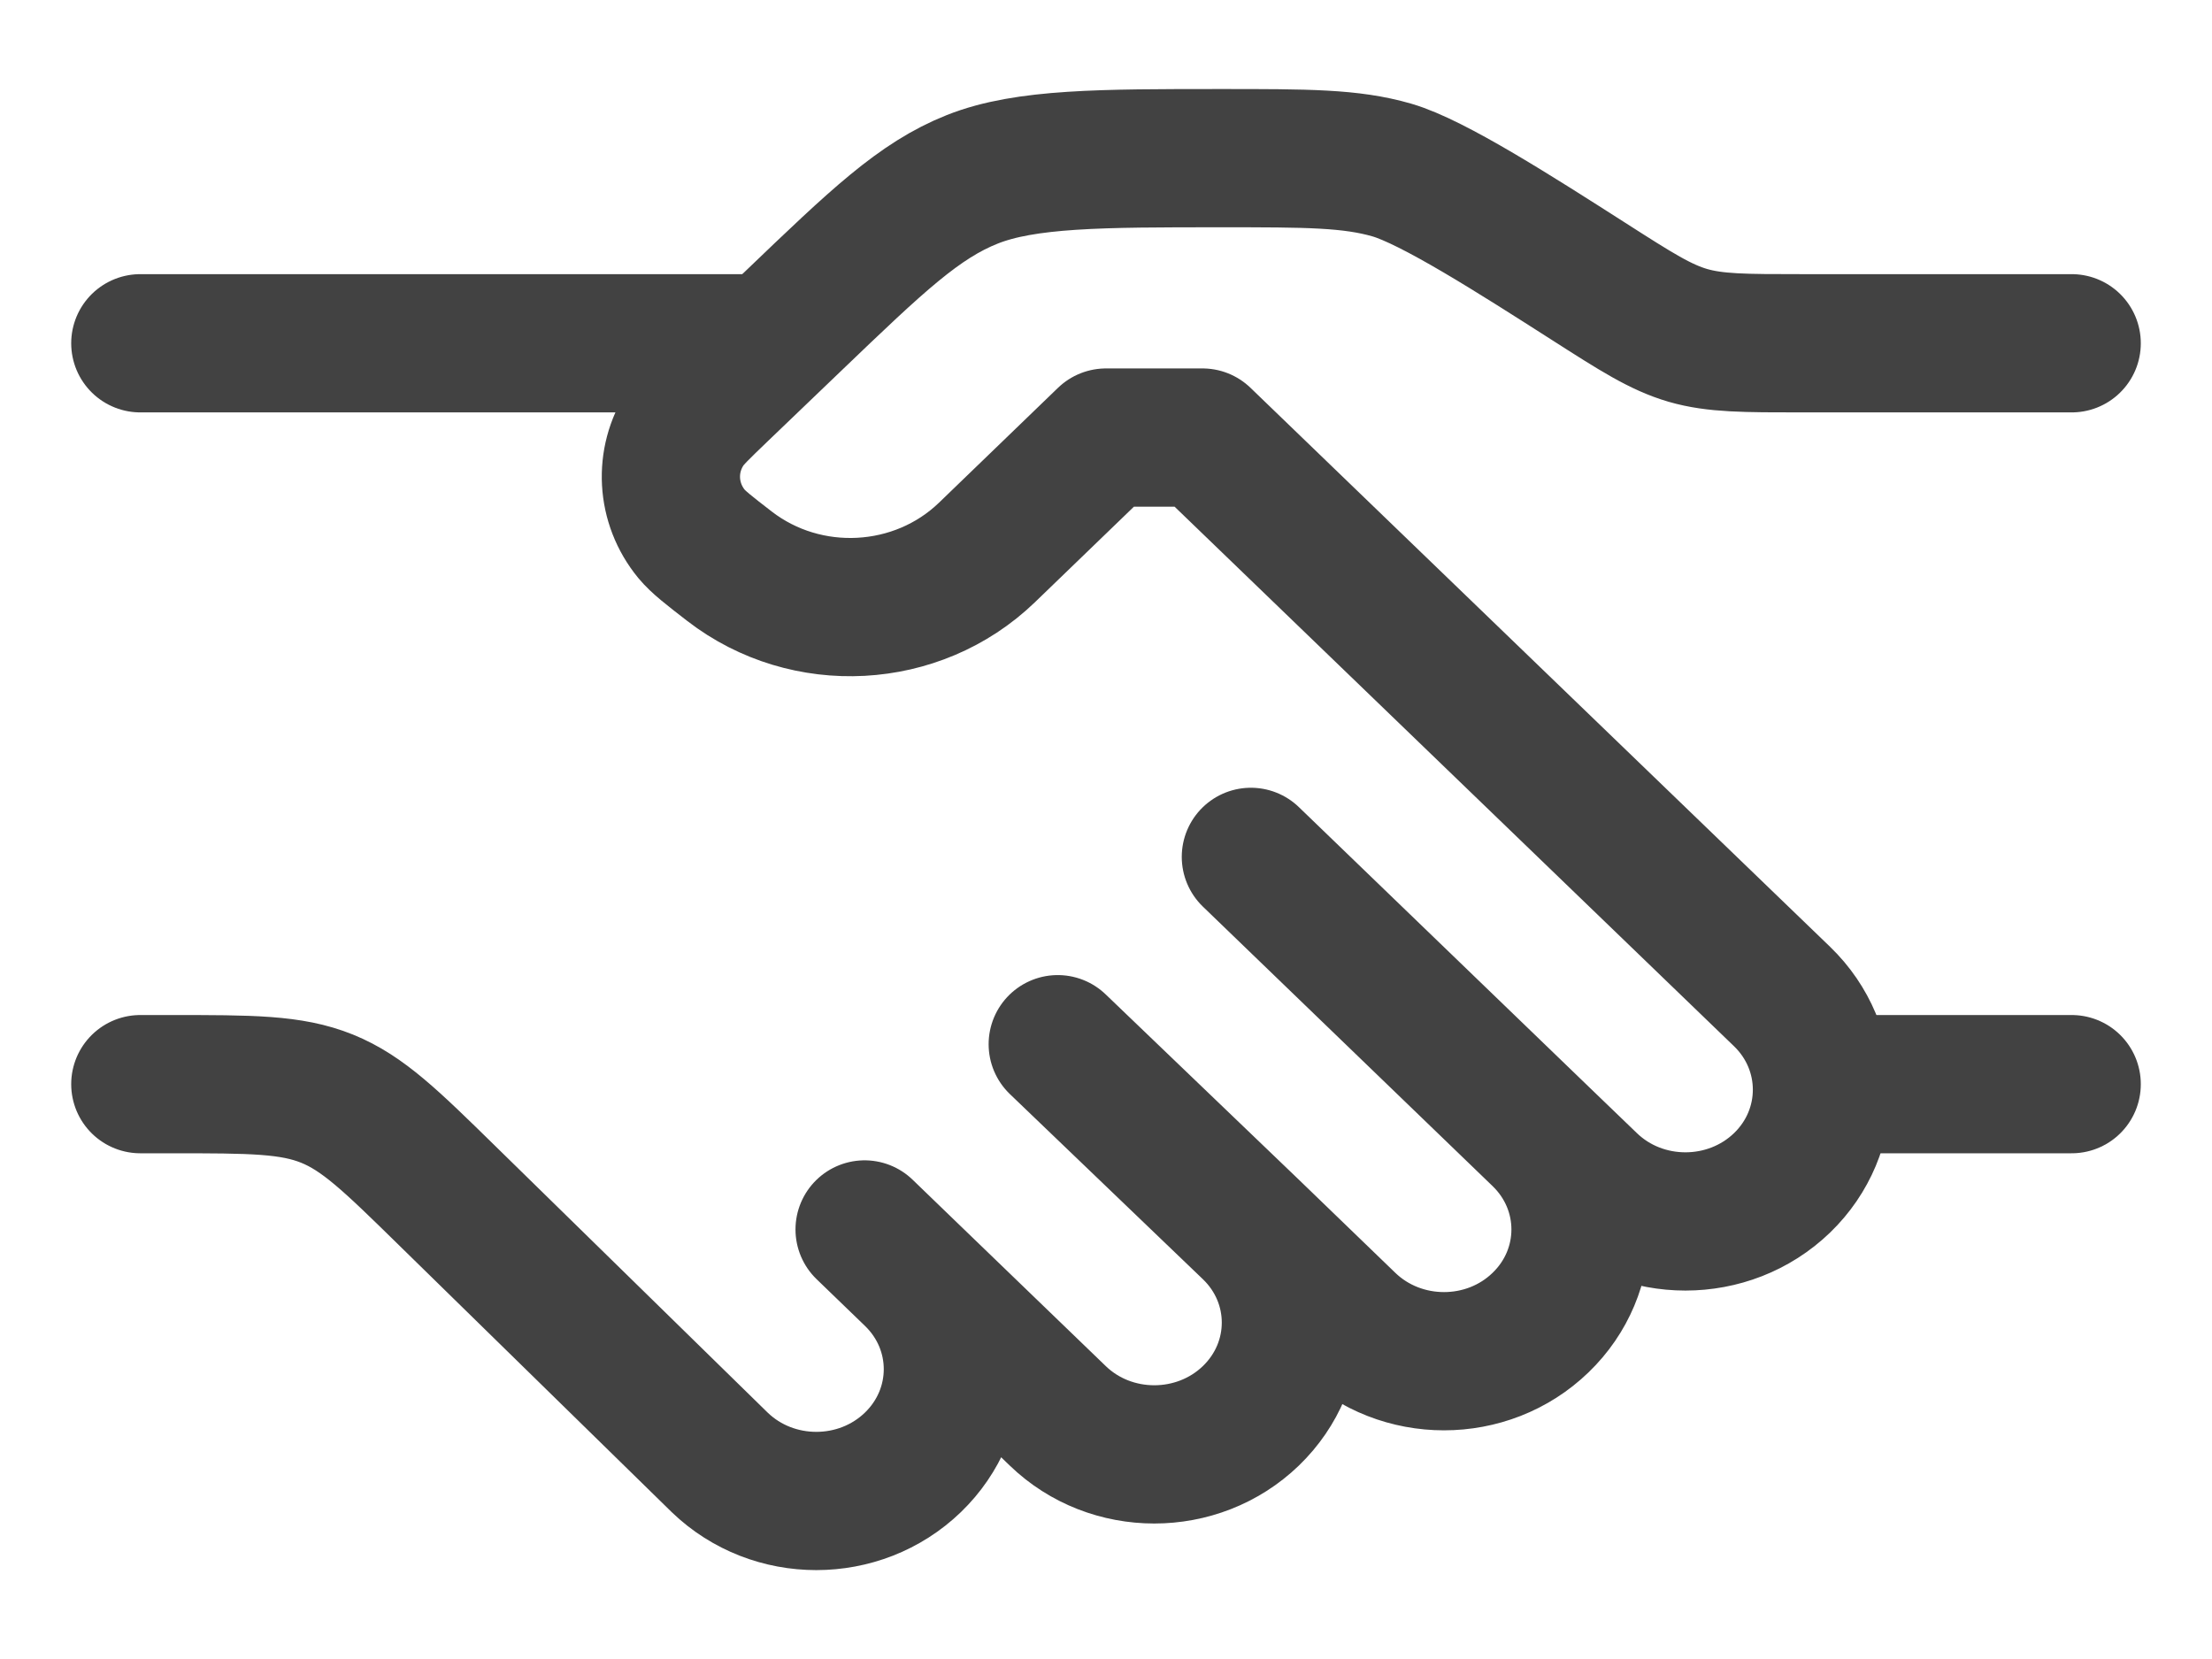 <svg width="16" height="12" viewBox="0 0 16 12" fill="none" xmlns="http://www.w3.org/2000/svg">
<path d="M14.985 2.483H13.037C12.617 2.483 12.407 2.483 12.209 2.426C12.011 2.368 11.837 2.257 11.487 2.033C10.963 1.698 10.365 1.316 10.068 1.23C9.771 1.144 9.456 1.144 8.827 1.144C7.97 1.144 7.418 1.144 7.033 1.297C6.648 1.45 6.345 1.74 5.739 2.321L5.206 2.832C5.07 2.963 5.001 3.028 4.959 3.093C4.803 3.332 4.82 3.64 5.002 3.862C5.052 3.922 5.127 3.98 5.277 4.096C5.833 4.525 6.634 4.482 7.138 3.997L8 3.165H8.698L12.89 7.208C13.275 7.58 13.275 8.184 12.89 8.556C12.504 8.928 11.878 8.928 11.493 8.556L11.143 8.219M11.143 8.219L9.048 6.198M11.143 8.219C11.529 8.591 11.529 9.195 11.143 9.567C10.758 9.939 10.132 9.939 9.746 9.567L9.048 8.893M9.048 8.893C9.434 9.265 9.434 9.868 9.048 10.241C8.662 10.613 8.036 10.613 7.651 10.241L6.603 9.23M9.048 8.893L7.651 7.553M6.603 9.23L6.254 8.893M6.603 9.23C6.989 9.602 6.989 10.205 6.603 10.578C6.217 10.95 5.592 10.95 5.206 10.578L3.233 8.647C2.828 8.25 2.625 8.052 2.366 7.947C2.106 7.842 1.817 7.842 1.237 7.842H1.015" stroke="#424242" stroke-linecap="round" stroke-linejoin="round"/>
<path d="M14.985 7.842H13.239" stroke="#424242" stroke-linecap="round"/>
<path d="M5.555 2.483H1.015" stroke="#424242" stroke-linecap="round"/>
</svg>
